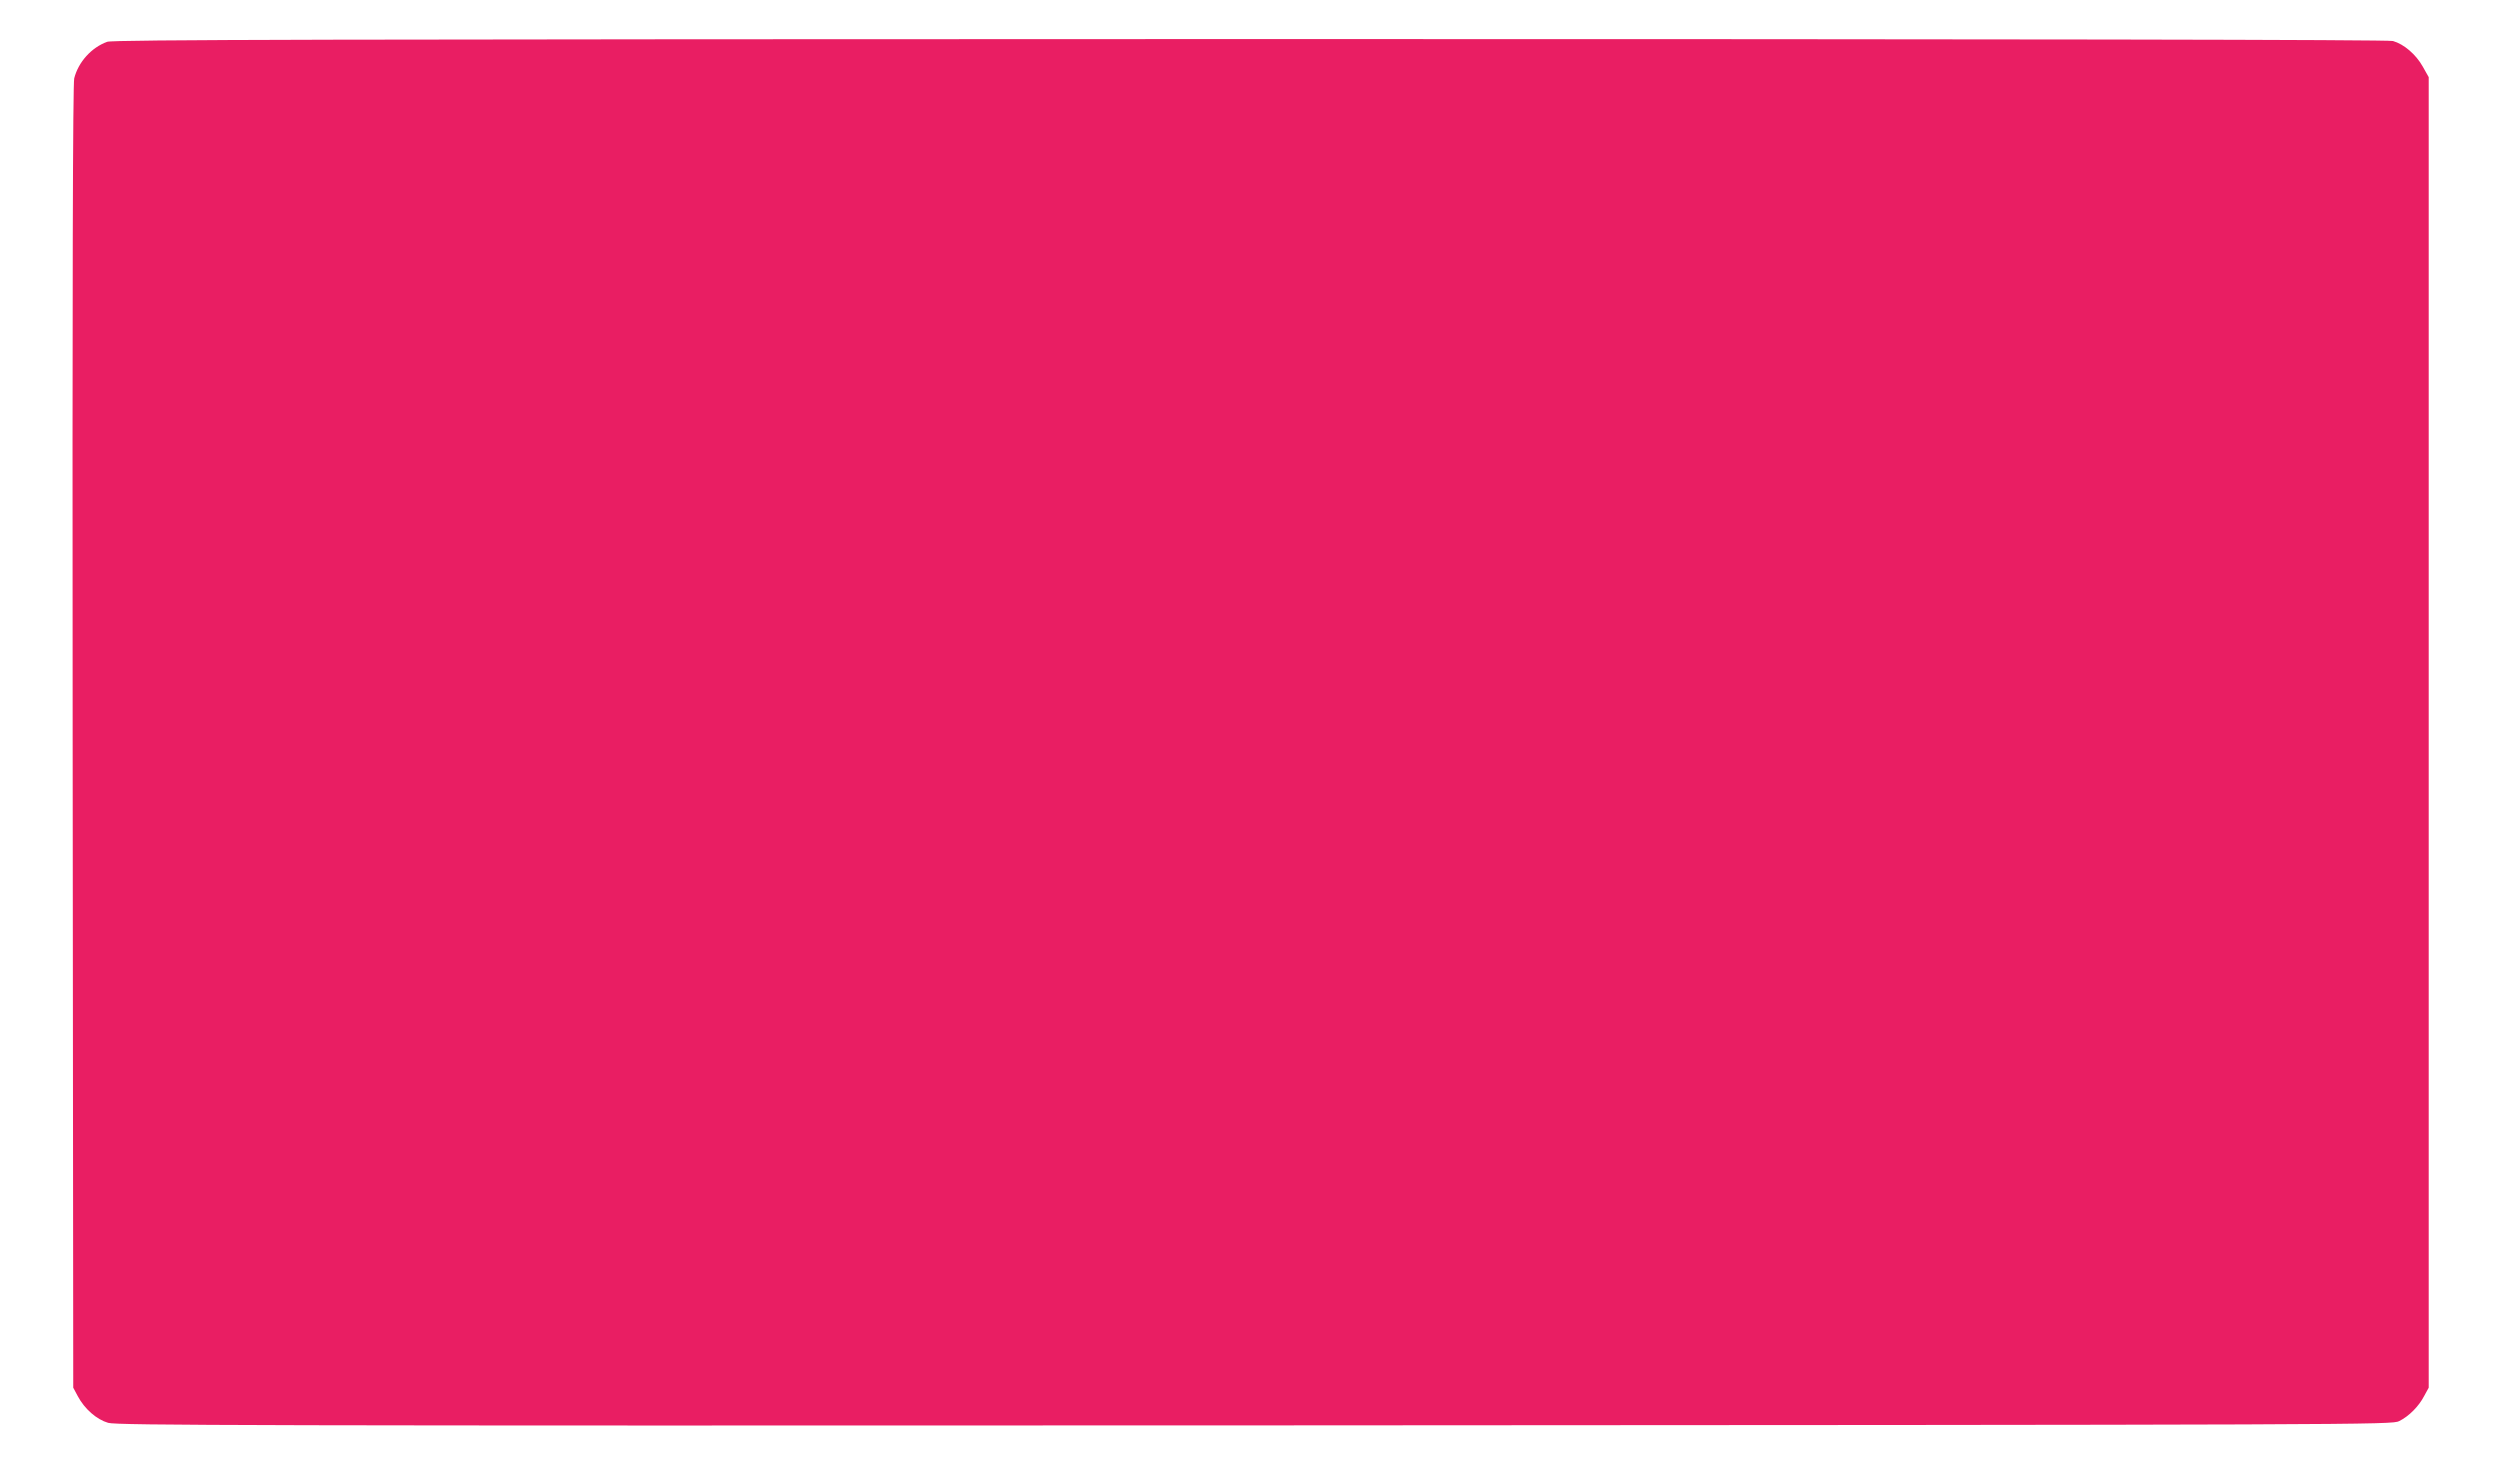 <?xml version="1.0" standalone="no"?>
<!DOCTYPE svg PUBLIC "-//W3C//DTD SVG 20010904//EN"
 "http://www.w3.org/TR/2001/REC-SVG-20010904/DTD/svg10.dtd">
<svg version="1.0" xmlns="http://www.w3.org/2000/svg"
 width="1280pt" height="753pt" viewBox="0 0 1280 753"
 preserveAspectRatio="xMidYMid meet">
<g transform="translate(0,753) scale(0.1,-0.1)"
fill="#e91e63" stroke="none">
<path d="M549 7316 c-81 -29 -148 -104 -169 -187 -7 -31 -10 -1014 -8 -3374
l3 -3330 23 -43 c35 -66 97 -120 156 -137 45 -13 734 -15 5871 -13 5734 3
5821 3 5859 22 50 25 100 75 128 129 l23 42 0 3355 0 3355 -31 55 c-35 62 -96
114 -152 130 -25 7 -1876 10 -5852 10 -4726 -1 -5822 -3 -5851 -14z"/>
</g>
</svg>
